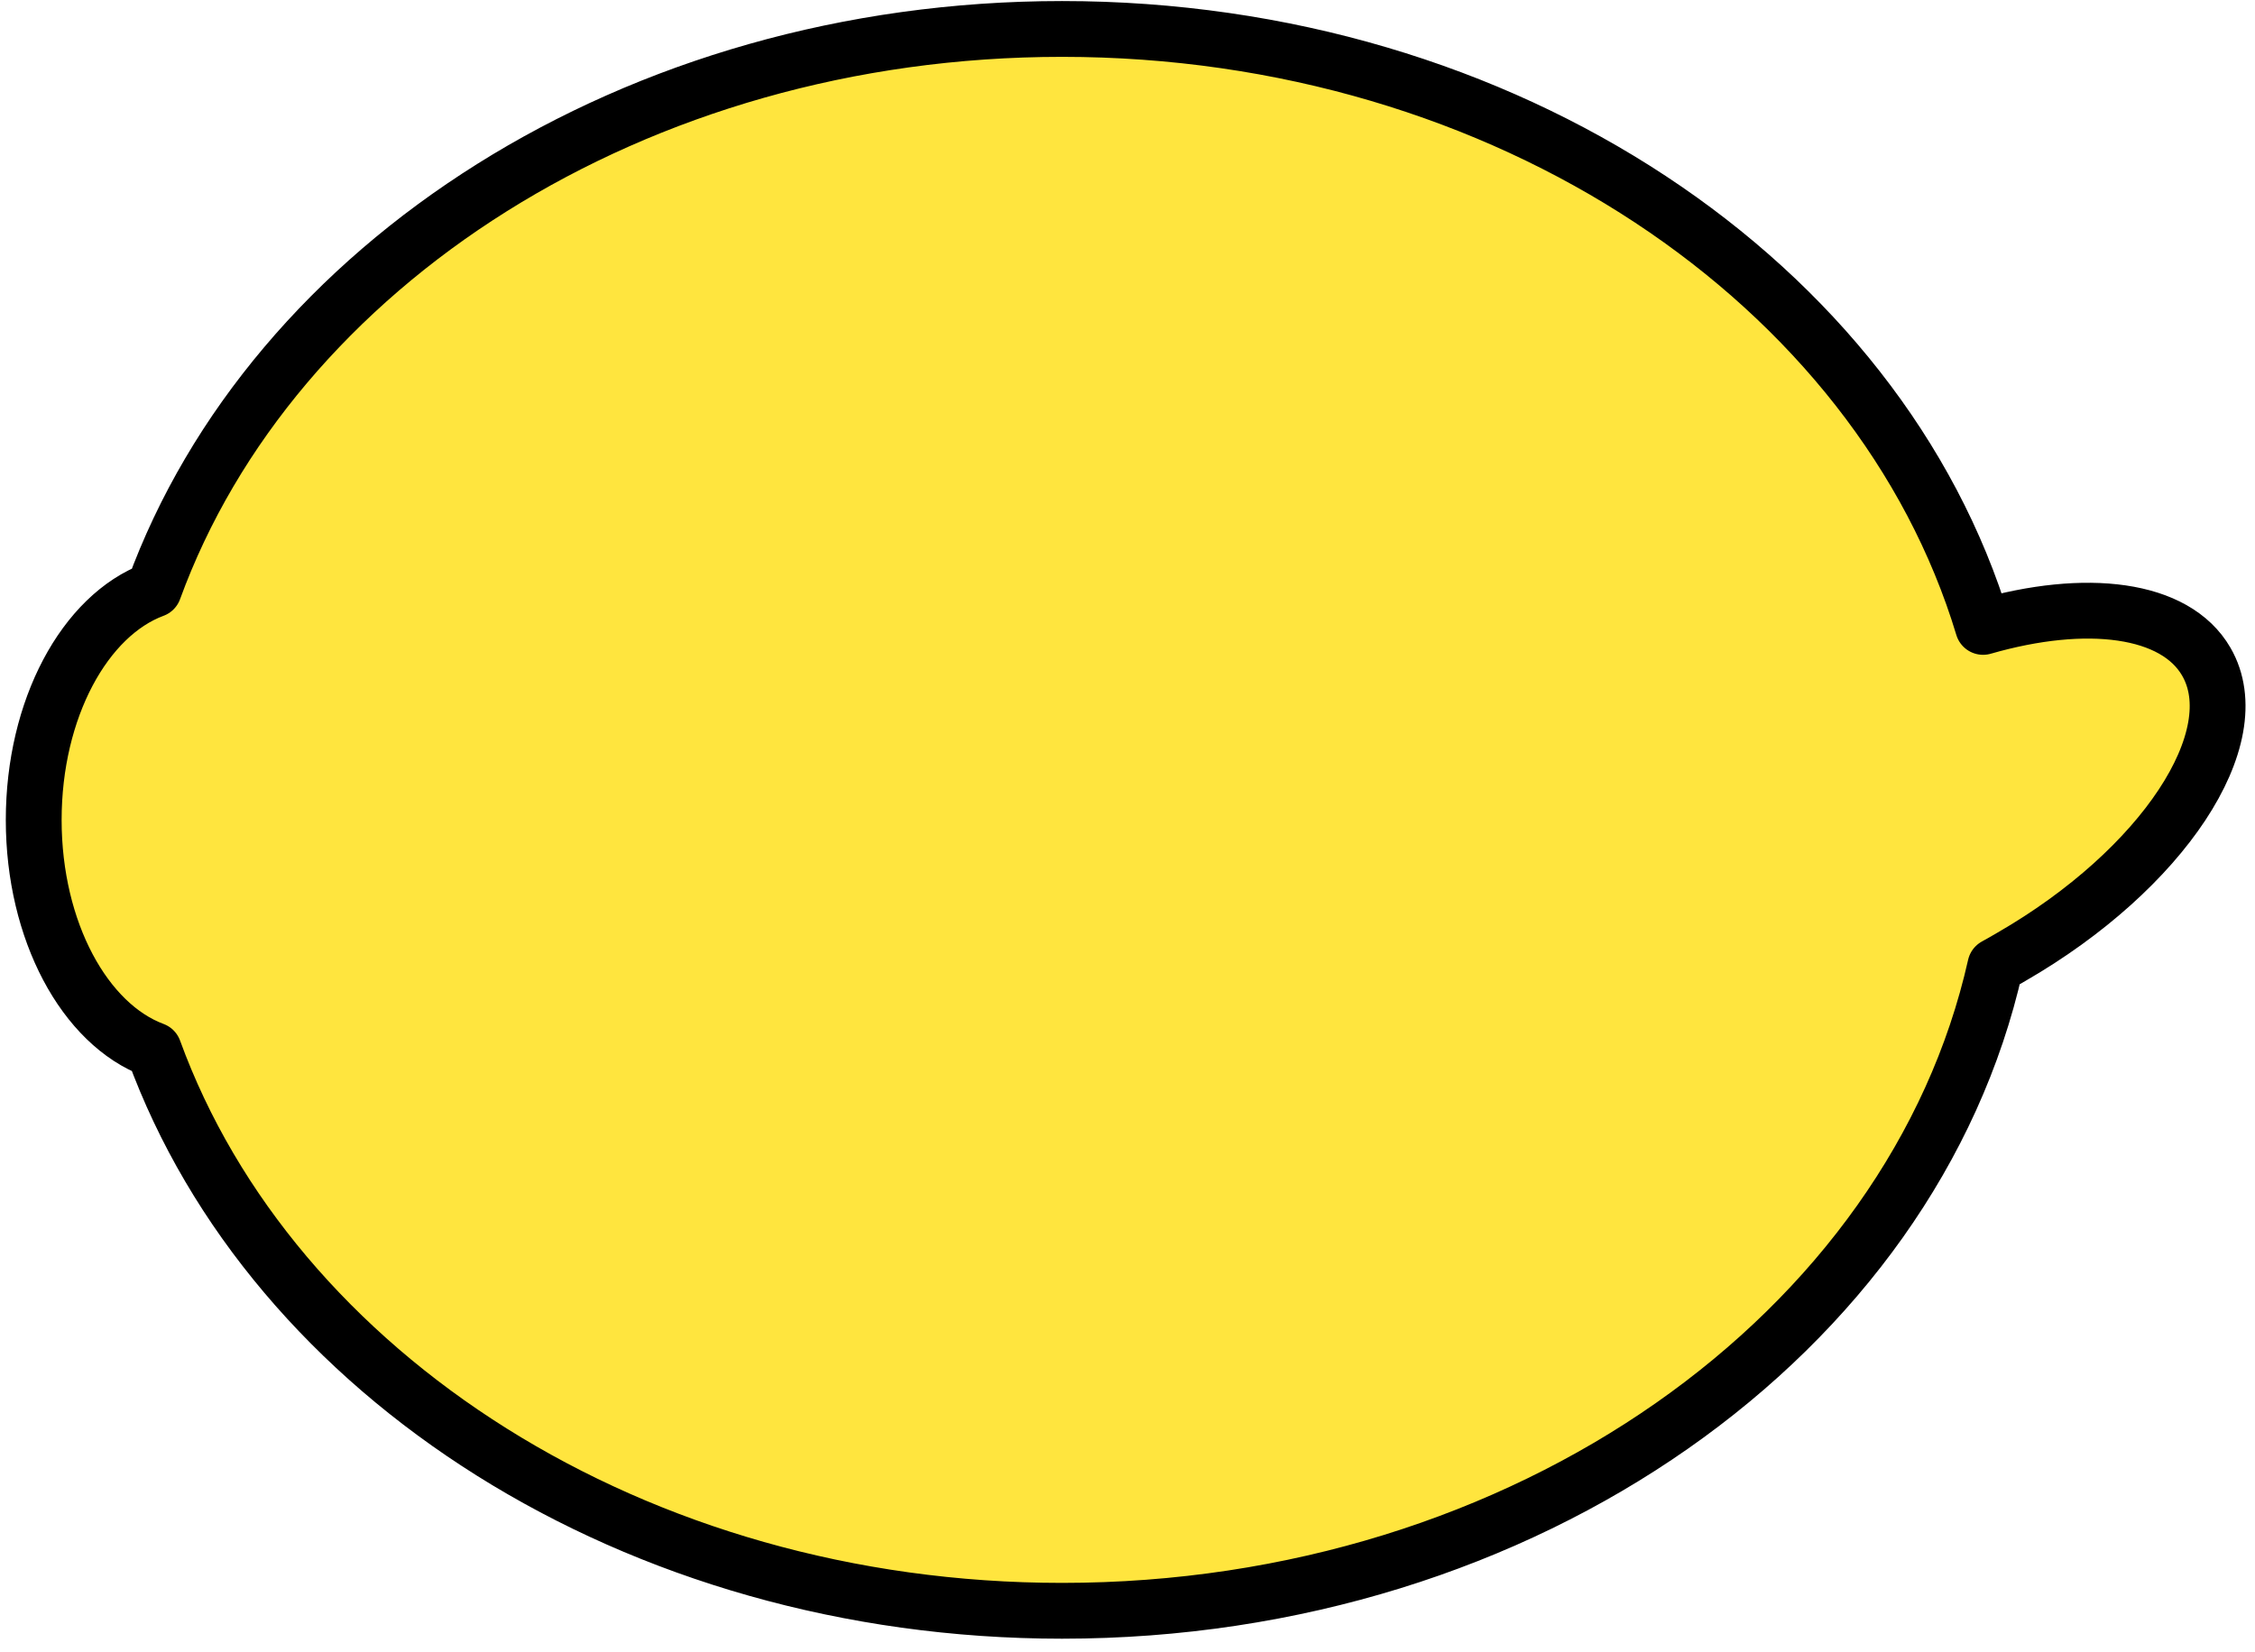<svg clip-rule="evenodd" fill-rule="evenodd" stroke-linejoin="round" stroke-miterlimit="2" viewBox="0 0 101 74" xmlns="http://www.w3.org/2000/svg"><path d="m1641.89 1553.42c5.3-14.53 21.52-25.12 40.68-25.12 19.89 0 36.61 11.41 41.25 26.79 4.62-1.33 8.61-.85 10 1.56 1.96 3.39-1.95 9.31-8.73 13.22-.24.14-.48.28-.72.41-3.69 16.43-21.01 28.89-41.8 28.89-19.16 0-35.38-10.58-40.68-25.12-3.09-1.15-5.38-5.33-5.38-10.31 0-4.99 2.29-9.17 5.38-10.32z" fill="#ffe53e" stroke="#000" stroke-width="2.5" transform="matrix(1 0 0 1 -1635 -1527.003)"/></svg>